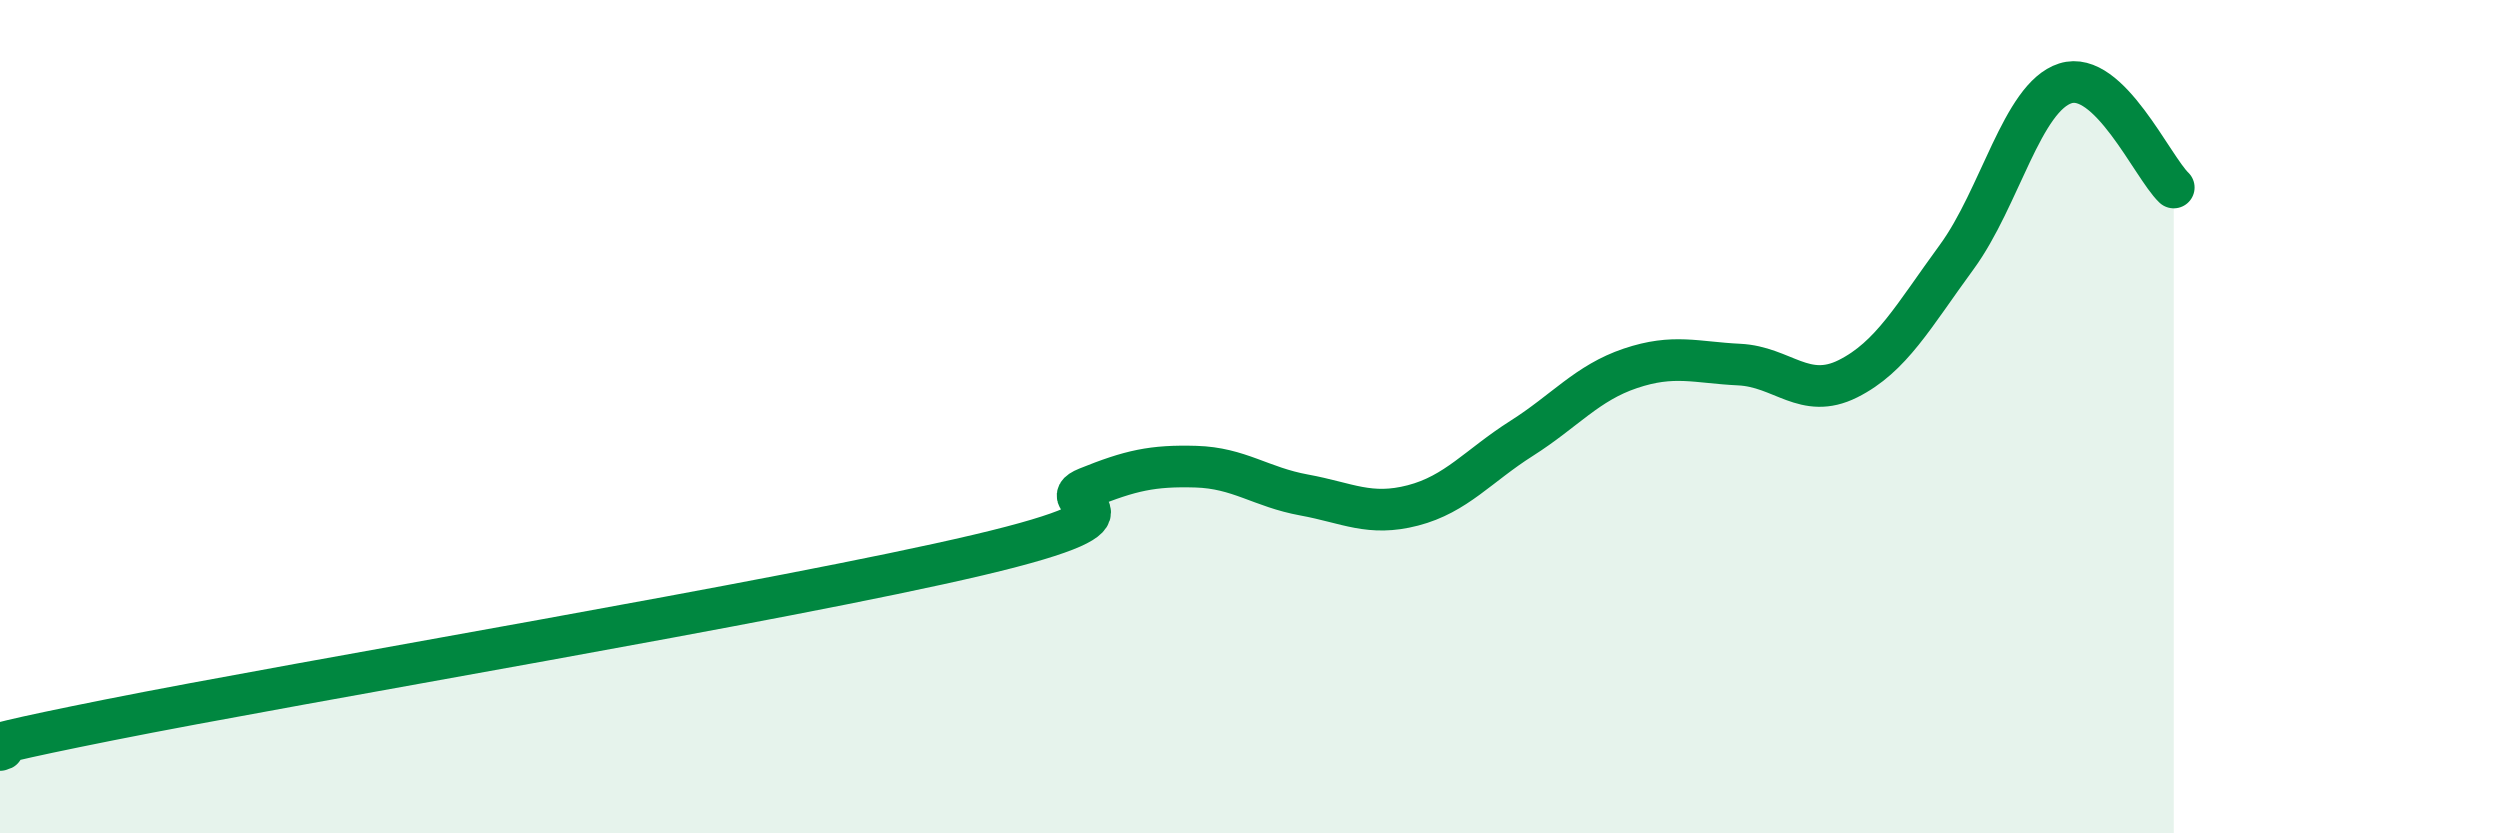 
    <svg width="60" height="20" viewBox="0 0 60 20" xmlns="http://www.w3.org/2000/svg">
      <path
        d="M 0,18 C 0.52,17.86 -2.09,18.22 2.61,17.28 C 7.31,16.34 18.78,14.43 23.48,13.32 C 28.18,12.21 25.05,12.13 26.09,11.71 C 27.13,11.29 27.66,11.17 28.7,11.2 C 29.74,11.23 30.26,11.69 31.3,11.88 C 32.34,12.07 32.87,12.4 33.91,12.13 C 34.95,11.86 35.48,11.18 36.52,10.52 C 37.56,9.86 38.09,9.19 39.13,8.84 C 40.17,8.49 40.7,8.7 41.74,8.75 C 42.78,8.8 43.31,9.61 44.35,9.09 C 45.39,8.57 45.92,7.59 46.96,6.17 C 48,4.75 48.53,2.33 49.57,2 C 50.61,1.67 51.65,4 52.17,4.5L52.17 20L0 20Z"
        fill="#008740"
        opacity="0.1"
        stroke-linecap="round"
        stroke-linejoin="round"
      />
      <path
        d="M 0,18 C 0.52,17.86 -2.09,18.22 2.61,17.28 C 7.31,16.34 18.78,14.43 23.48,13.32 C 28.18,12.21 25.05,12.13 26.09,11.71 C 27.13,11.29 27.66,11.17 28.7,11.2 C 29.74,11.23 30.26,11.69 31.3,11.88 C 32.34,12.07 32.87,12.4 33.91,12.13 C 34.95,11.86 35.48,11.18 36.52,10.52 C 37.56,9.86 38.09,9.19 39.13,8.84 C 40.17,8.49 40.7,8.7 41.74,8.75 C 42.78,8.8 43.31,9.61 44.35,9.09 C 45.39,8.57 45.92,7.59 46.96,6.17 C 48,4.75 48.53,2.33 49.57,2 C 50.61,1.67 51.65,4 52.17,4.5"
        stroke="#008740"
        stroke-width="1"
        fill="none"
        stroke-linecap="round"
        stroke-linejoin="round"
      />
    </svg>
  